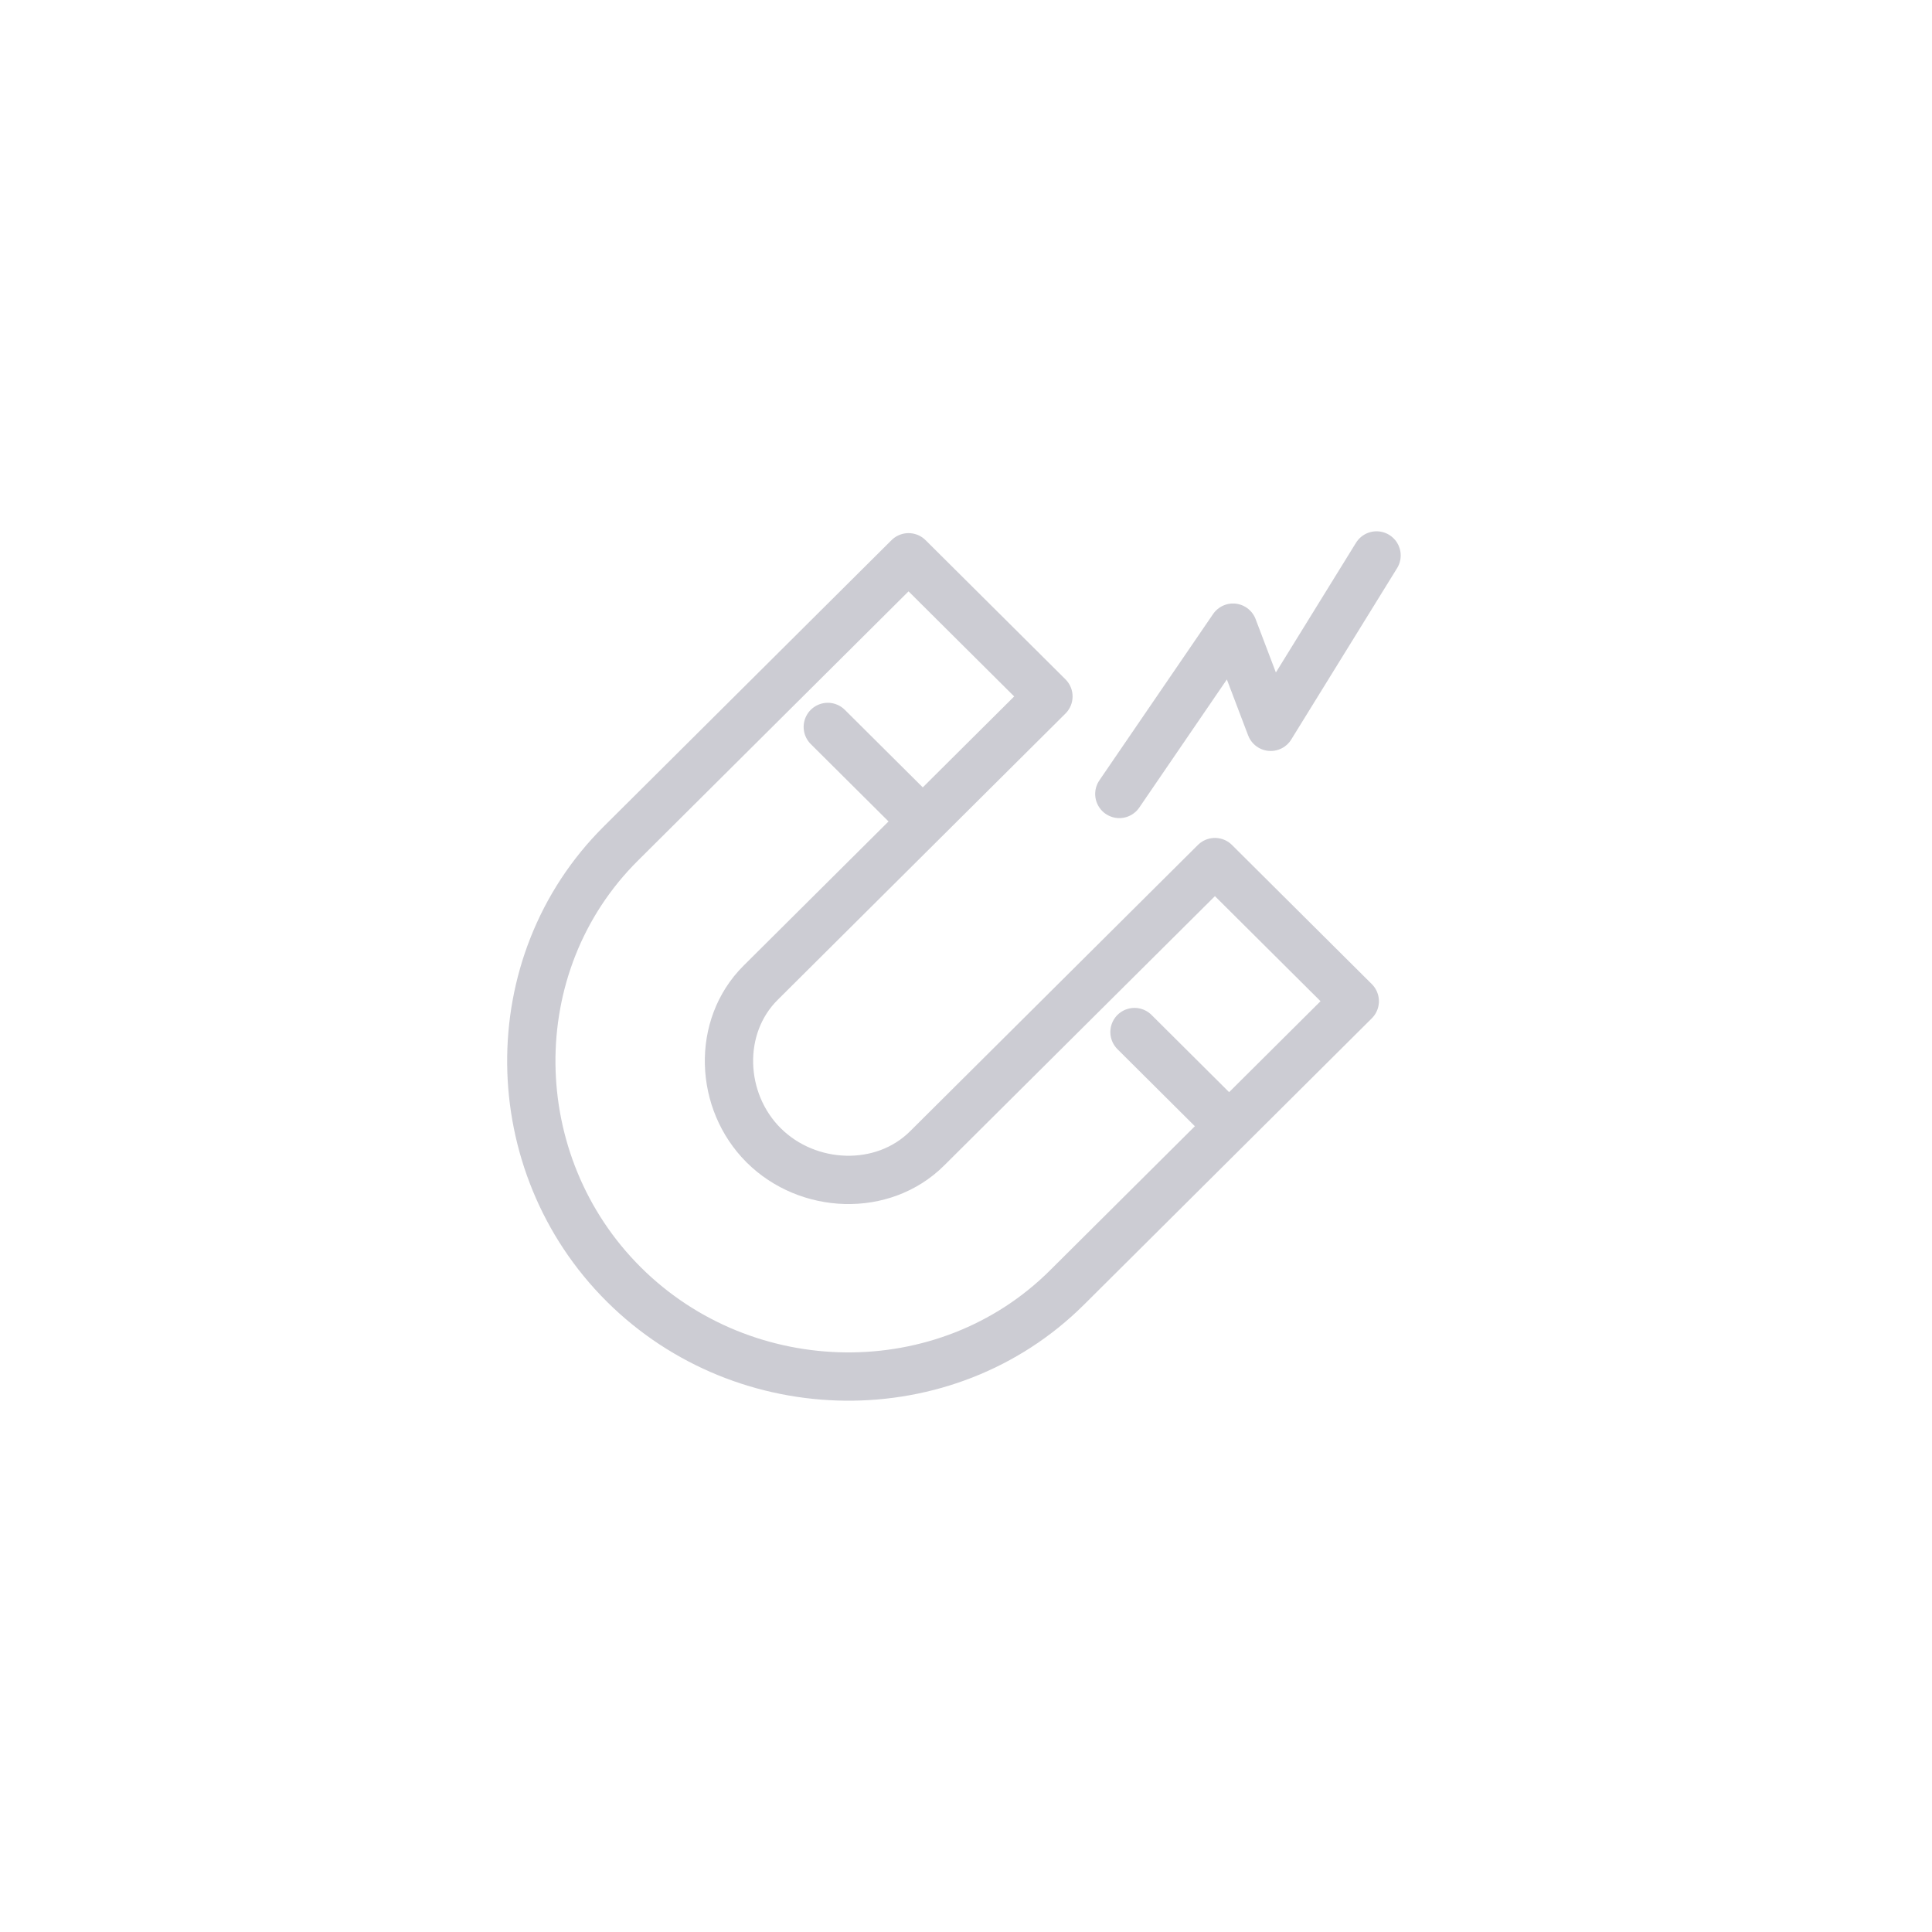 <svg width="80" height="80" viewBox="0 0 80 80" fill="none" xmlns="http://www.w3.org/2000/svg">
<path d="M57 23L52.617 30.096L51.057 25.99L46.349 32.876M34.277 30.101L38.154 33.958M46.977 42.735L50.825 46.565M50.308 35.697L38.389 47.553C36.559 49.375 33.453 49.247 31.623 47.426C29.794 45.607 29.665 42.515 31.495 40.695L43.413 28.838L37.621 23.076L25.704 34.933C20.681 39.93 20.809 48.19 25.832 53.187C30.855 58.185 39.158 58.313 44.181 53.315L56.098 41.458L50.308 35.697Z" stroke="#CCCCD3" stroke-width="2" stroke-linecap="round" stroke-linejoin="round"/>
</svg>
